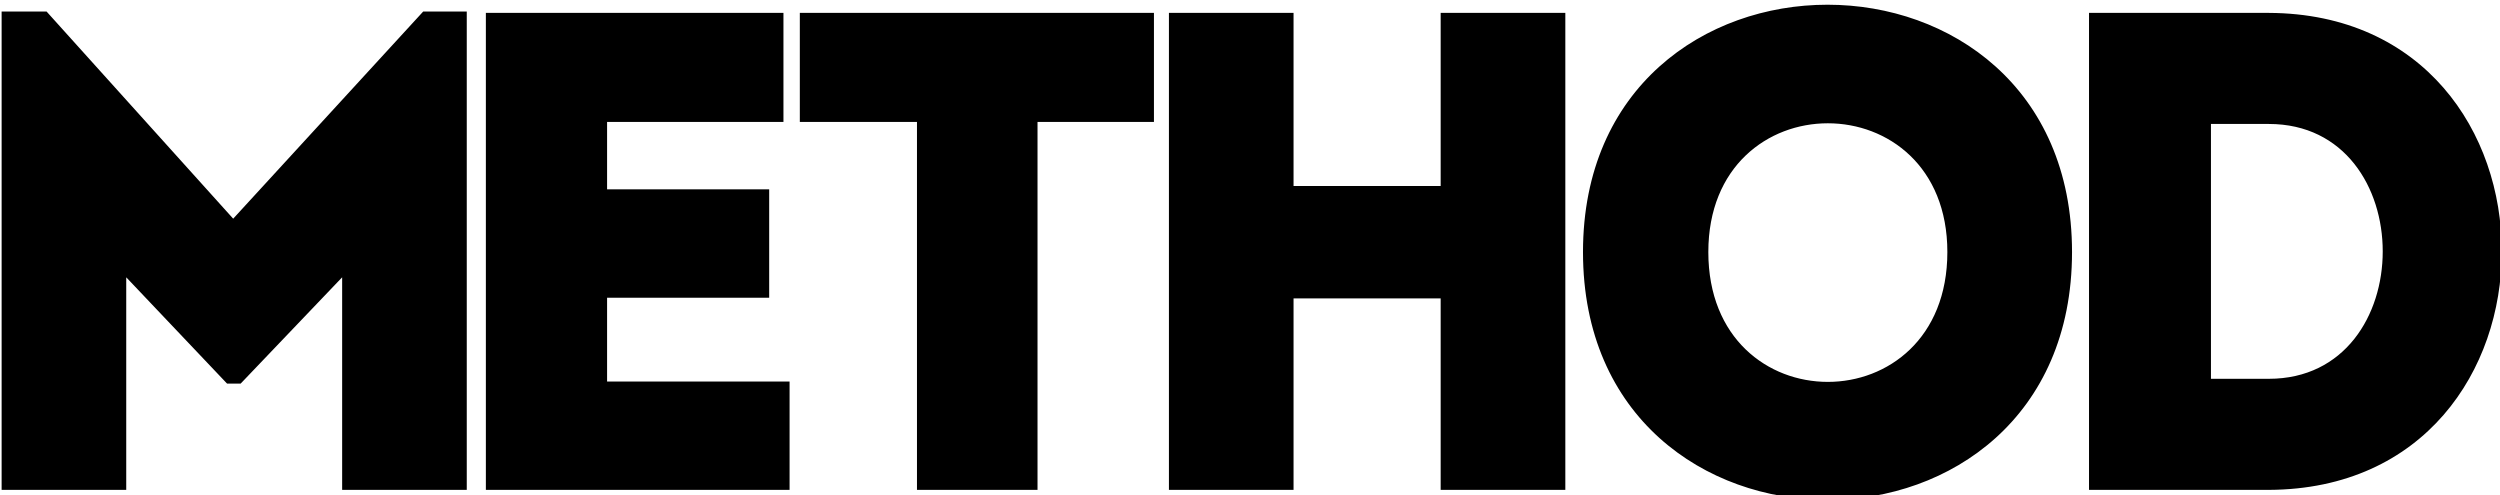 <?xml version="1.0" encoding="utf-8"?>
<svg xmlns="http://www.w3.org/2000/svg" height="100%" style="fill-rule:evenodd;clip-rule:evenodd;stroke-linejoin:round;stroke-miterlimit:2;" version="1.1" viewBox="0 0 318 63" width="100%">
    <g transform="matrix(1,0,0,1,-431.057,-857.275)">
        <g transform="matrix(1,0,0,0.999,2.14,0)">
            <g transform="matrix(0.655,0,0,0.656,-247.695,226.047)">
                <path d="M1435.38,1012.47C1435.38,980.465 1411.64,964.462 1387.9,964.462C1364.15,964.462 1340.41,980.465 1340.41,1012.47C1340.41,1076.62 1435.38,1076.62 1435.38,1012.47ZM1078.28,1005.99L1042.04,965.784L1033.31,965.784L1033.31,1058.63L1057.51,1058.63L1057.51,1017.37L1077.09,1038L1079.73,1038L1099.44,1017.37L1099.44,1058.63L1123.64,1058.63L1123.64,965.784L1115.18,965.784L1078.28,1005.99ZM1185.14,966.049L1127.35,966.049L1127.35,1058.63L1186.33,1058.63L1186.33,1037.6L1150.89,1037.6L1150.89,1021.33L1182.37,1021.33L1182.37,1000.3L1150.89,1000.3L1150.89,987.21L1185.14,987.21L1185.14,966.049ZM1211.07,987.21L1211.07,1058.63L1234.48,1058.63L1234.48,987.21L1257.09,987.21L1257.09,966.049L1188.32,966.049L1188.32,987.21L1211.07,987.21ZM1336.98,966.049L1312.77,966.049L1312.77,999.642L1284.2,999.642L1284.2,966.049L1260,966.049L1260,1058.63L1284.2,1058.63L1284.2,1021.47L1312.77,1021.47L1312.77,1058.63L1336.98,1058.63L1336.98,966.049ZM1473.6,966.049L1438.68,966.049L1438.68,1058.63L1473.6,1058.63C1533.91,1058.37 1533.91,966.313 1473.6,966.049ZM1364.75,1012.47C1364.75,995.807 1376.36,987.475 1387.96,987.475C1399.57,987.475 1411.17,995.807 1411.17,1012.47C1411.17,1046.07 1364.75,1046.07 1364.75,1012.47ZM1462.36,987.607L1473.6,987.607C1503.09,987.607 1503.09,1037.07 1473.6,1037.07L1462.36,1037.07L1462.36,987.607Z" style="fill-rule:nonzero;"/>
            </g>
        </g>
    </g>
</svg>